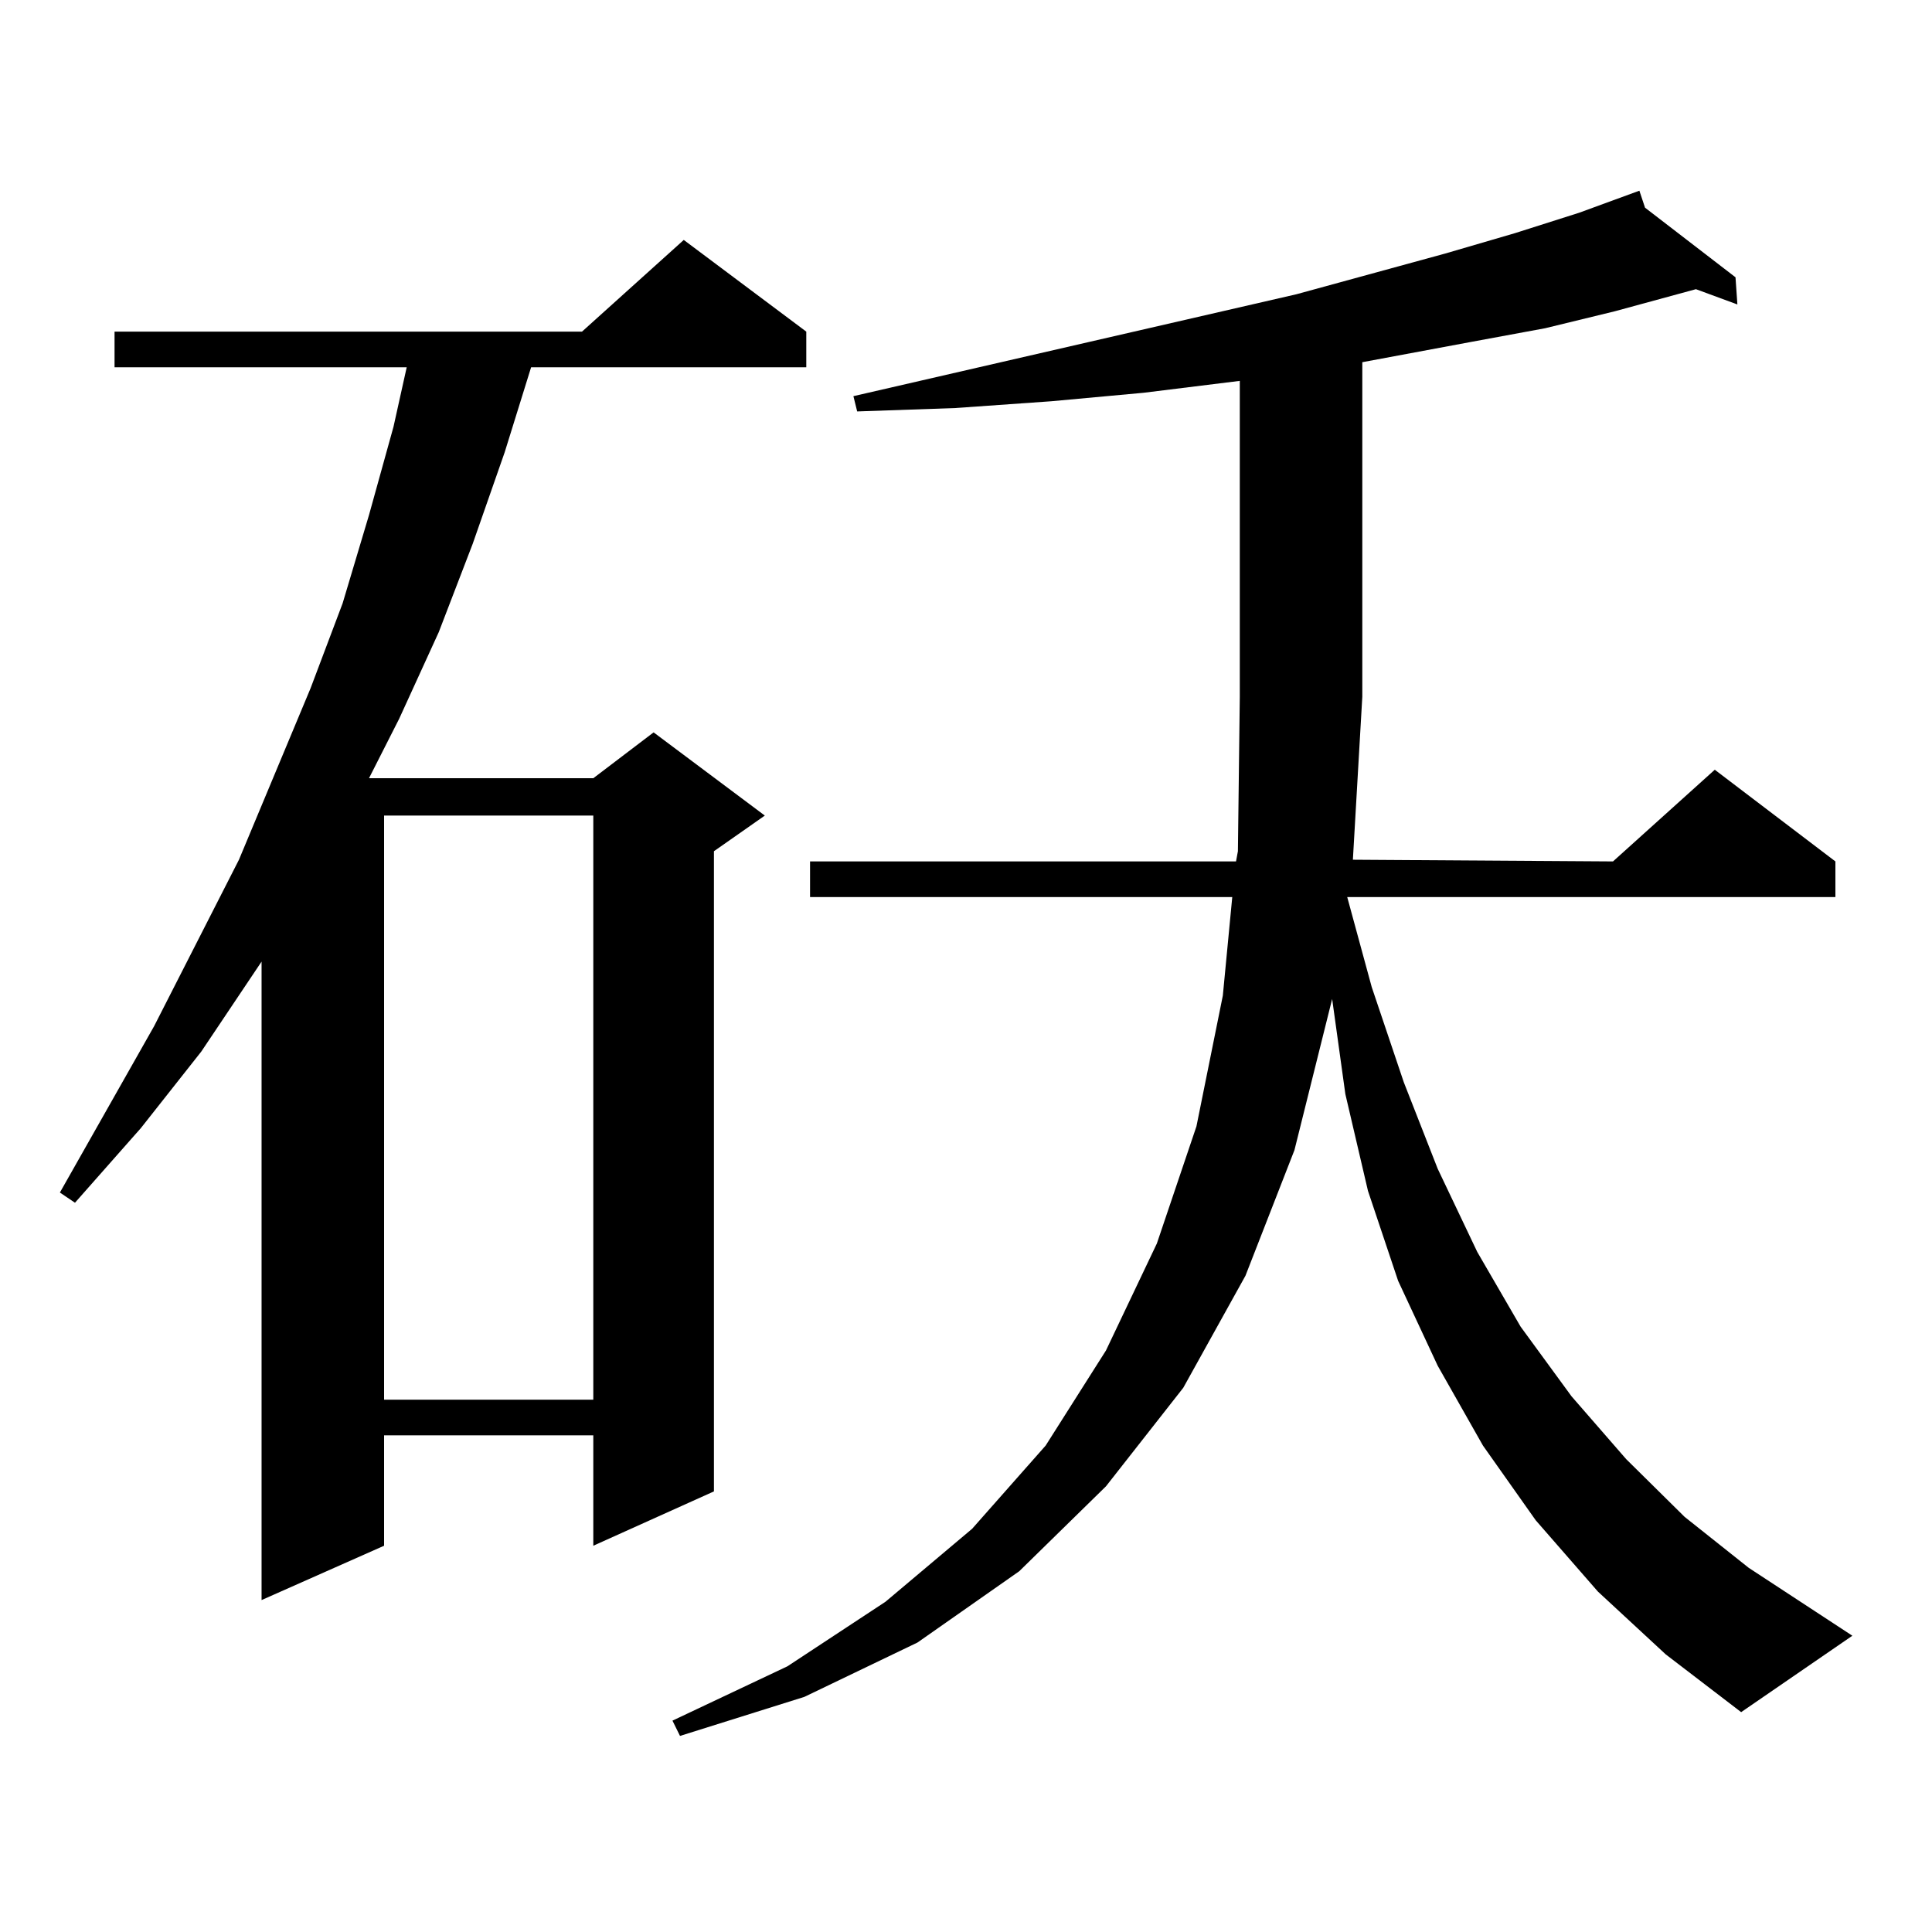 <?xml version="1.0" encoding="utf-8"?>
<!-- Generator: Adobe Illustrator 16.0.0, SVG Export Plug-In . SVG Version: 6.00 Build 0)  -->
<!DOCTYPE svg PUBLIC "-//W3C//DTD SVG 1.1//EN" "http://www.w3.org/Graphics/SVG/1.1/DTD/svg11.dtd">
<svg version="1.1" id="图层_1" xmlns="http://www.w3.org/2000/svg" xmlns:xlink="http://www.w3.org/1999/xlink" x="0px" y="0px"
	 width="1000px" height="1000px" viewBox="0 0 1000 1000" enable-background="new 0 0 1000 1000" xml:space="preserve">
<path d="M417.331,171.652v18.457H274.896l-13.658,43.945l-16.585,47.461l-17.561,45.703l-20.487,44.824l-15.609,30.762H307.09
	l31.219-23.73l57.56,43.066l-26.341,18.457v331.348L307.09,800.07v-57.129H198.8v57.129l-63.413,28.125V497.727l-31.219,46.582
	l-31.219,39.551l-34.146,38.672l-7.805-5.273l48.779-86.133l43.901-86.133l37.072-88.77l16.585-43.945l13.658-45.703l12.683-45.703
	l6.829-30.762H59.291v-18.457h241.945l52.682-47.461L417.331,171.652z M198.8,422.141v302.344h108.29V422.141H198.8z
	 M827.077,823.801l-32.194-36.914l-27.316-38.672l-23.414-41.309l-20.487-43.945l-15.609-46.582l-11.707-50.098l-6.829-49.219
	l-19.512,78.223l-25.365,65.039l-32.194,58.008l-39.999,50.977l-44.877,43.945l-52.682,36.914l-58.535,28.125l-64.389,20.215
	l-3.902-7.91l59.511-28.125l50.73-33.398l44.877-37.793l38.048-43.066l31.219-49.219l26.341-55.371l20.487-60.645l13.658-67.676
	l4.878-50.977H419.282v-18.457h220.482l0.976-5.273l0.976-79.98V197.141l-49.755,6.152l-47.804,4.395l-49.755,3.516l-50.73,1.758
	l-1.951-7.91l229.263-52.734l77.071-21.094l36.097-10.547l33.17-10.547l31.219-11.426l2.927,8.789l46.828,36.035l0.976,14.063
	l-21.463-7.91l-41.95,11.426l-36.097,8.789l-38.048,7.031l-56.584,10.547v173.145l-4.878,84.375l134.631,0.879l52.682-47.461
	l62.438,47.461v18.457H697.324l12.683,46.582l16.585,49.219l17.561,44.824l20.487,43.066l22.438,38.672l26.341,36.035l28.292,32.52
	l30.243,29.883l33.17,26.367l53.657,35.156l-57.56,39.551l-39.023-29.883L827.077,823.801z"/>
</svg>
